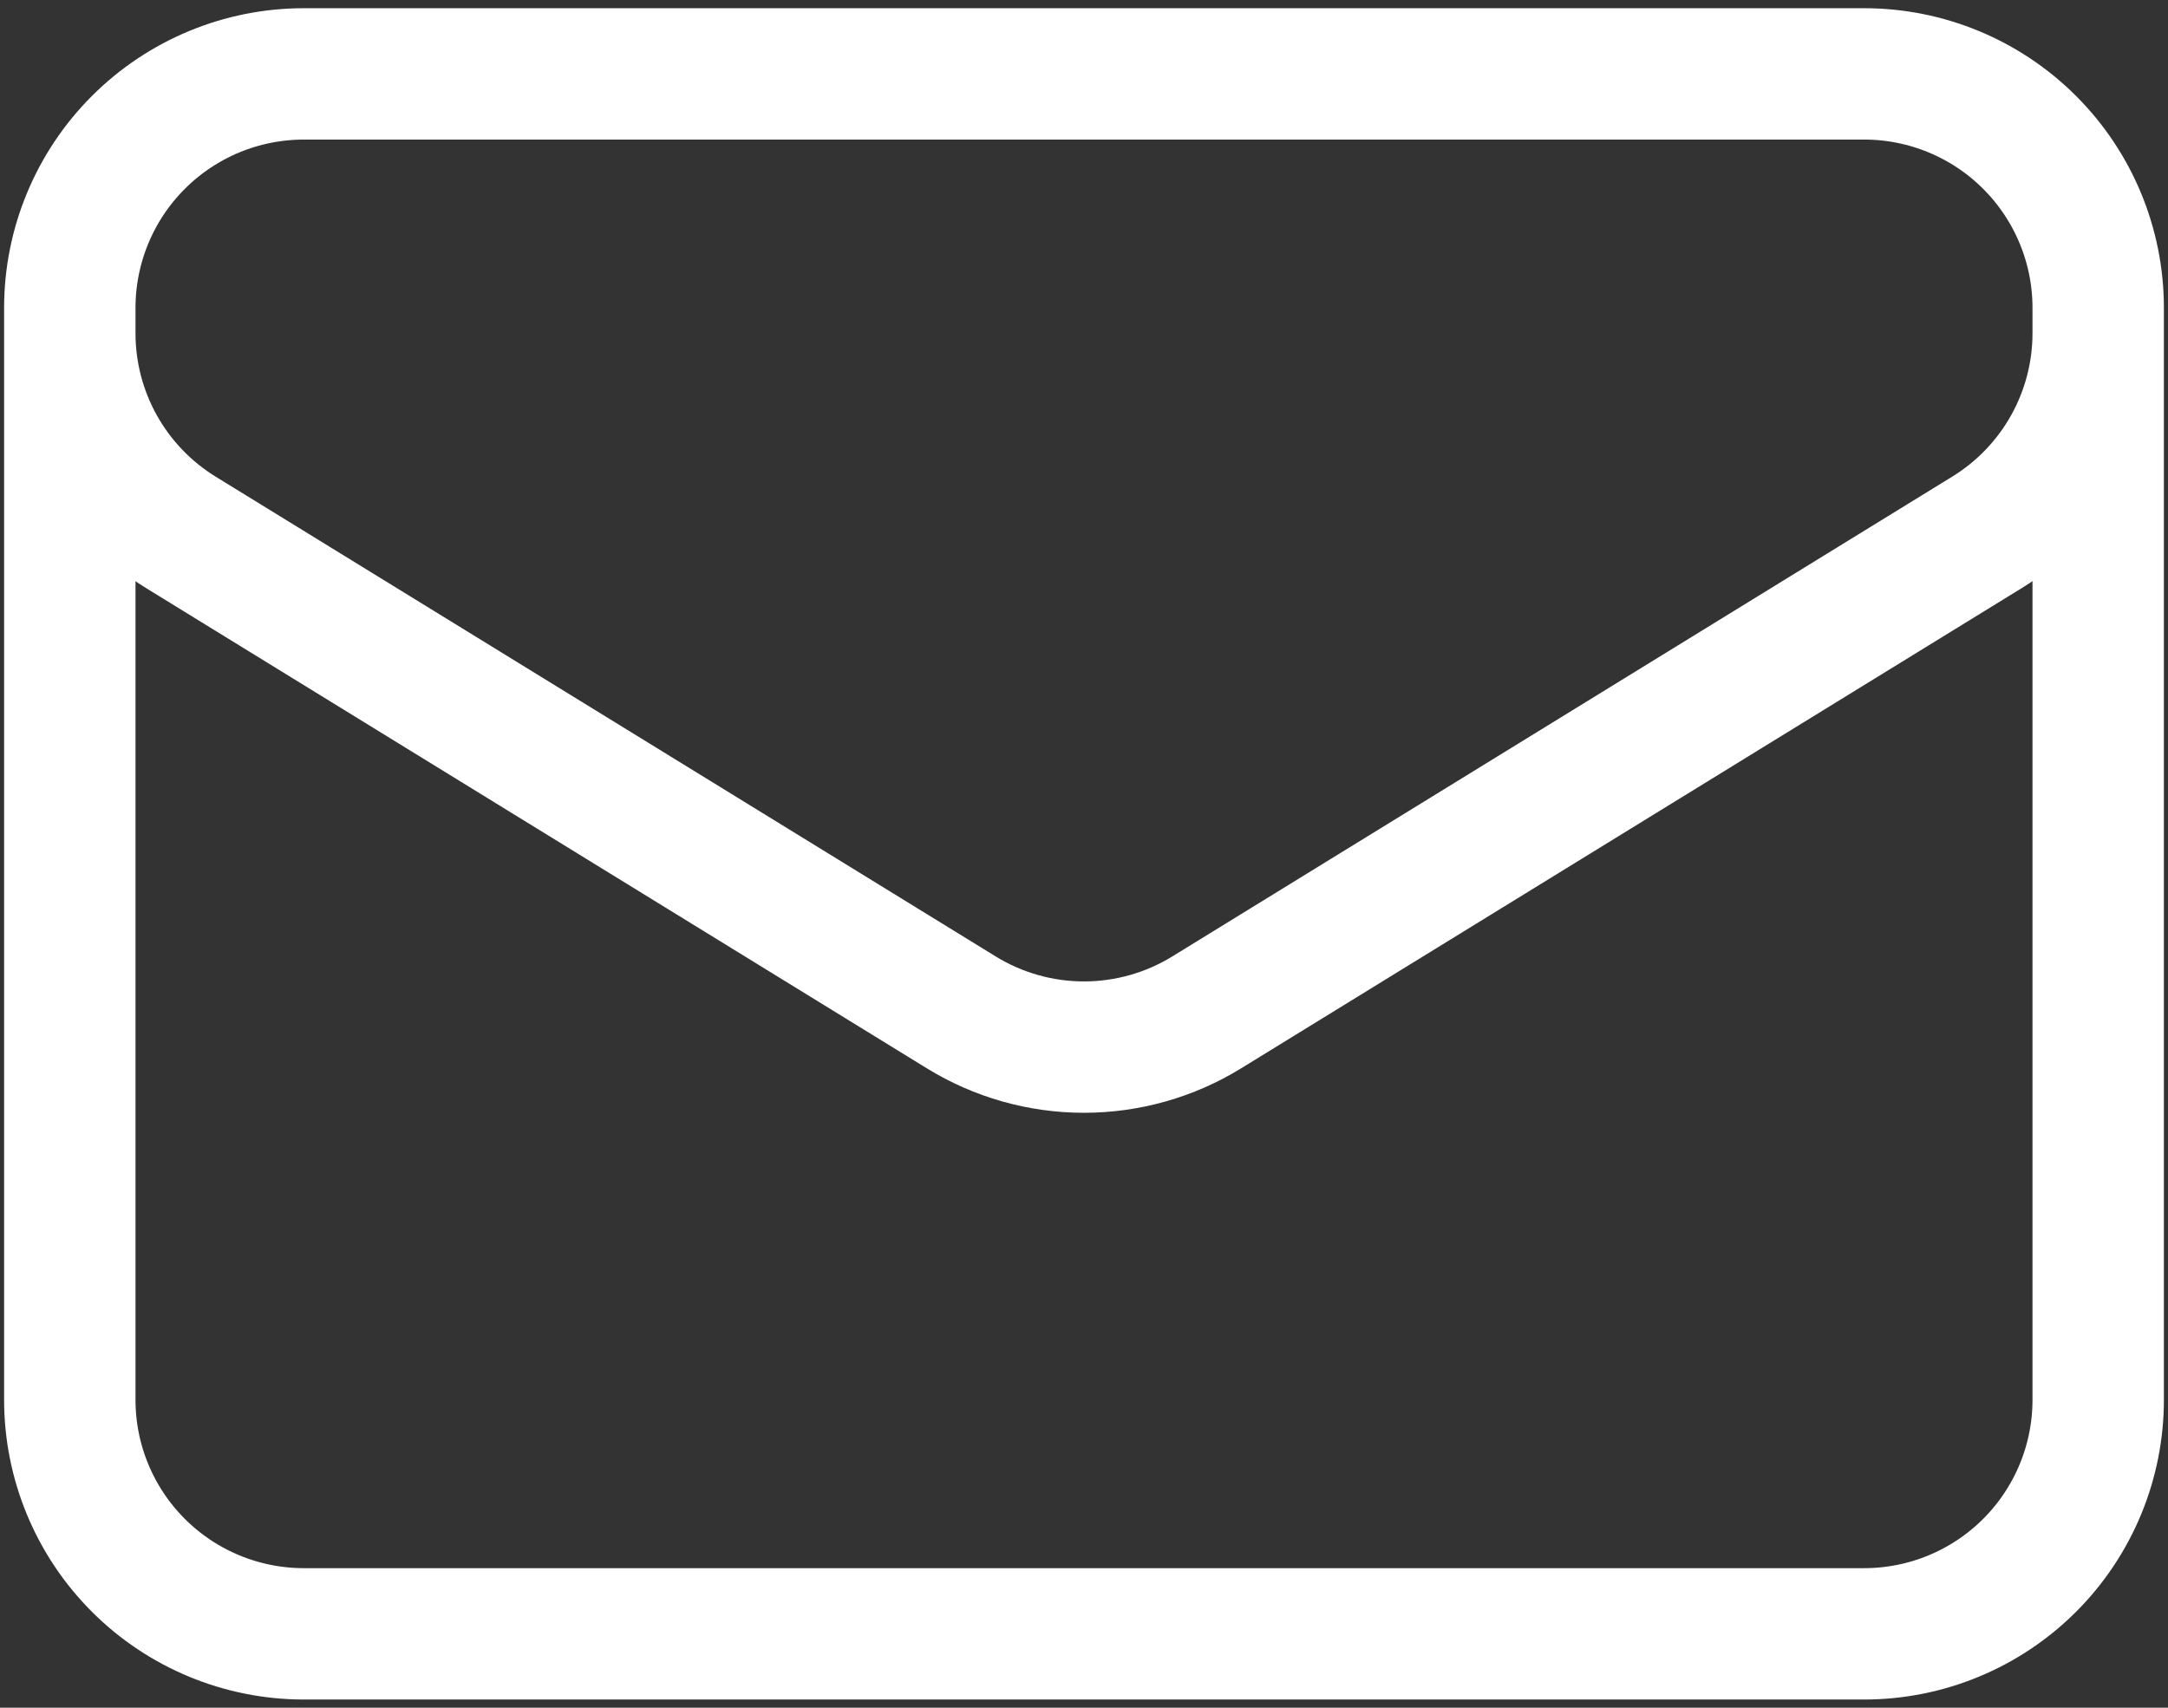 <?xml version="1.0" encoding="UTF-8"?>
<svg xmlns="http://www.w3.org/2000/svg" width="66" height="52" viewBox="0 0 66 52" fill="none">
  <rect x="0" y="0" width="66" height="52" fill="#333333" stroke="none"/>
  <path d="M63.875 9.375V42.625C63.875 44.515 63.124 46.327 61.788 47.663C60.452 48.999 58.64 49.75 56.75 49.75H9.25C7.36 49.75 5.548 48.999 4.212 47.663C2.876 46.327 2.125 44.515 2.125 42.625V9.375M63.875 9.375C63.875 7.485 63.124 5.673 61.788 4.337C60.452 3.001 58.64 2.25 56.75 2.25H9.25C7.36 2.25 5.548 3.001 4.212 4.337C2.876 5.673 2.125 7.485 2.125 9.375M63.875 9.375V10.145C63.875 11.361 63.564 12.557 62.971 13.619C62.378 14.681 61.522 15.574 60.487 16.212L36.737 30.826C35.613 31.518 34.319 31.884 33 31.884C31.68 31.884 30.387 31.518 29.263 30.826L5.513 16.215C4.478 15.577 3.622 14.684 3.029 13.622C2.436 12.56 2.125 11.364 2.125 10.148V9.375" stroke="white" stroke-width="4" stroke-linecap="round" stroke-linejoin="round"></path>
</svg>
